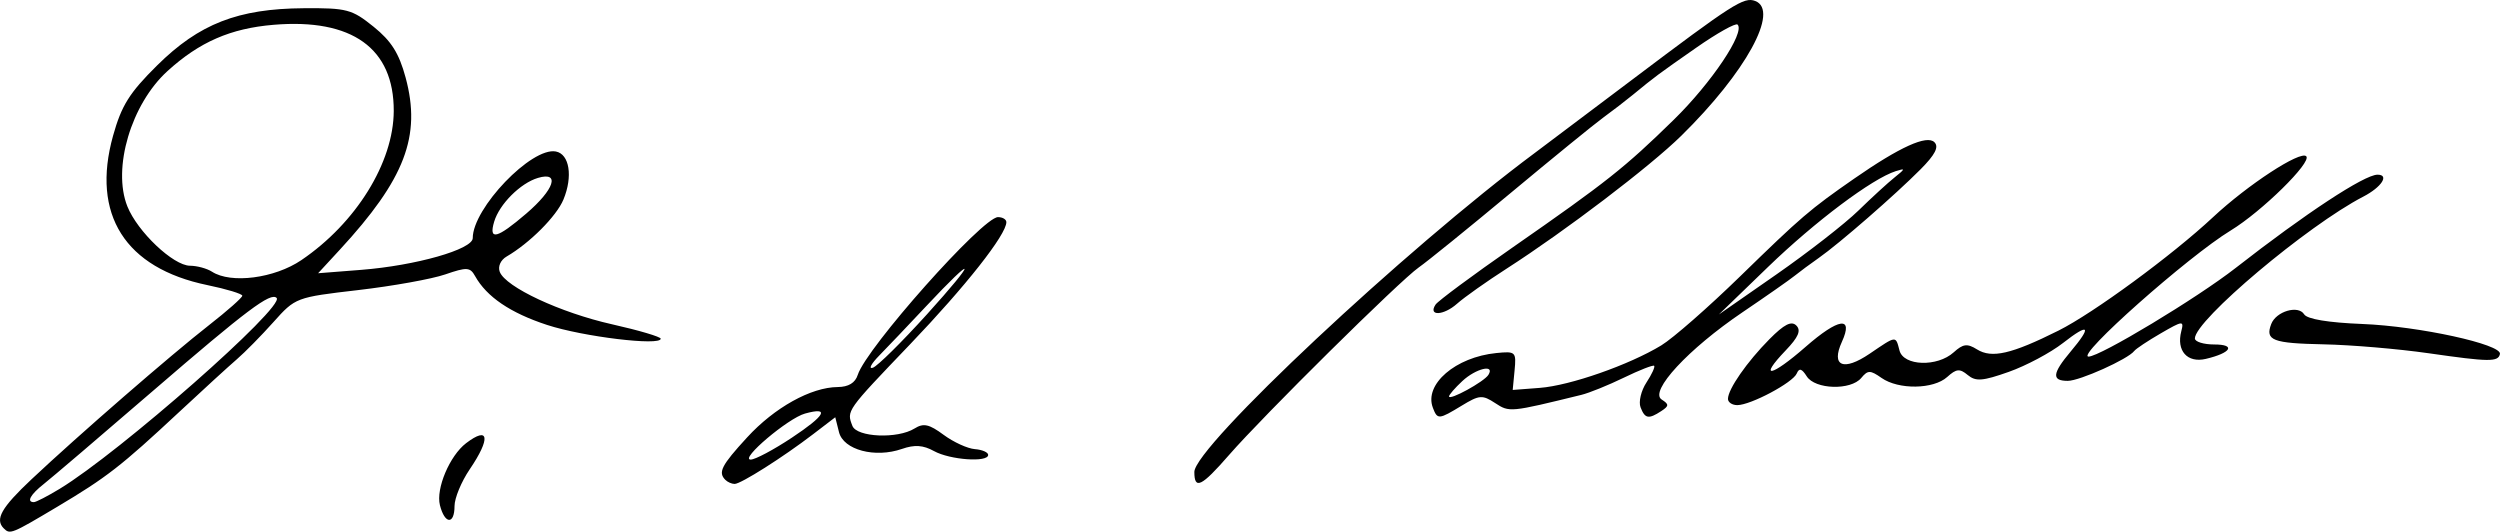 <?xml version="1.0" encoding="UTF-8" standalone="no"?>
<!-- Created with Inkscape (http://www.inkscape.org/) -->

<svg
   xmlns:dc="http://purl.org/dc/elements/1.1/"
   xmlns:cc="http://creativecommons.org/ns#"
   xmlns:rdf="http://www.w3.org/1999/02/22-rdf-syntax-ns#"
   xmlns:svg="http://www.w3.org/2000/svg"
   xmlns="http://www.w3.org/2000/svg"
   xmlns:sodipodi="http://sodipodi.sourceforge.net/DTD/sodipodi-0.dtd"
   xmlns:inkscape="http://www.inkscape.org/namespaces/inkscape"
   width="116.35mm"
   height="24.744mm"
   viewBox="0 0 412.263 87.677"
   id="svg2"
   version="1.1"
   inkscape:version="0.91pre4 r13712"
   sodipodi:docname="Assinatura Duque de Palmella.svg">
  <defs
     id="defs4" />
  <sodipodi:namedview
     id="base"
     pagecolor="#ffffff"
     bordercolor="#666666"
     borderopacity="1.0"
     inkscape:pageopacity="0.0"
     inkscape:pageshadow="2"
     inkscape:zoom="2.3417127"
     inkscape:cx="211.41185"
     inkscape:cy="85.076066"
     inkscape:document-units="px"
     inkscape:current-layer="layer1"
     showgrid="false"
     fit-margin-top="0"
     fit-margin-left="0"
     fit-margin-right="0"
     fit-margin-bottom="0"
     inkscape:window-width="1366"
     inkscape:window-height="705"
     inkscape:window-x="-8"
     inkscape:window-y="-8"
     inkscape:window-maximized="1" />
  <g
     inkscape:label="Camada 1"
     inkscape:groupmode="layer"
     id="layer1"
     transform="translate(-178.588,-531.19)">
    <path
       style="fill:#000000"
       d="m 179.209,618.329 c -1.495,-1.495 -0.411,-3.413 4.583,-8.109 7.693,-7.232 22.954,-20.486 29.262,-25.412 3.019,-2.358 5.488,-4.54 5.488,-4.85 0,-0.31 -2.587,-1.098 -5.75,-1.751 -13.593,-2.808 -19.183,-11.649 -15.566,-24.622 1.393,-4.998 2.695,-7.078 7.257,-11.595 6.946,-6.878 13.34,-9.372 24.21,-9.444 7.099,-0.047 7.928,0.173 11.5,3.052 2.925,2.358 4.193,4.37 5.279,8.379 2.612,9.644 -0.102,16.744 -10.852,28.395 l -3.577,3.877 7.104,-0.557 c 9.003,-0.706 18.396,-3.378 18.396,-5.235 0,-4.935 9.702,-15.048 13.705,-14.285 2.25,0.429 2.833,4.11 1.254,7.921 -1.139,2.749 -5.567,7.191 -9.372,9.4 -0.99,0.575 -1.472,1.649 -1.133,2.526 0.972,2.52 10.002,6.737 18.533,8.654 4.407,0.991 8.013,2.059 8.013,2.374 0,1.226 -12.822,-0.328 -18.749,-2.273 -6.057,-1.988 -9.945,-4.626 -11.861,-8.049 -0.83,-1.483 -1.35,-1.512 -4.931,-0.278 -2.202,0.759 -8.655,1.92 -14.341,2.581 -10.266,1.194 -10.363,1.23 -13.978,5.274 -2.002,2.24 -4.718,4.999 -6.035,6.132 -1.317,1.133 -5.592,5.041 -9.5,8.686 -9.614,8.966 -11.955,10.786 -20.165,15.672 -7.516,4.473 -7.744,4.565 -8.773,3.535 z m 9.215,-6.527 c 9.888,-5.995 37.216,-30.042 35.777,-31.481 -0.978,-0.978 -4.925,1.989 -20.361,15.302 -8.66,7.469 -16.769,14.385 -18.021,15.37 -2.224,1.75 -2.911,3.003 -1.645,3.003 0.348,0 2.26,-0.987 4.25,-2.194 z m 39.856,-37.715 c 9.022,-6.116 15.206,-16.095 15.237,-24.591 0.038,-10.345 -6.87,-15.302 -19.812,-14.217 -7.101,0.595 -12.217,2.826 -17.503,7.633 -5.985,5.442 -9.123,16.02 -6.617,22.307 1.665,4.176 7.57,9.772 10.334,9.792 1.168,0.008 2.799,0.452 3.624,0.985 3.133,2.025 10.305,1.096 14.738,-1.909 z m 37.082,-7.669 c 4.652,-3.982 5.639,-6.991 1.93,-5.887 -2.885,0.859 -6.356,4.33 -7.215,7.215 -0.941,3.159 0.451,2.81 5.285,-1.328 z m -14.233,48.069 c -0.681,-2.715 1.616,-8.148 4.316,-10.21 3.799,-2.899 4.086,-0.828 0.596,4.313 -1.375,2.026 -2.5,4.746 -2.5,6.044 0,3.124 -1.616,3.025 -2.413,-0.148 z m 47.079,-4.158 c -1.247,-1.247 -0.671,-2.374 3.583,-7.007 4.524,-4.927 10.533,-8.269 14.933,-8.305 1.789,-0.015 2.893,-0.686 3.315,-2.014 1.407,-4.433 20.589,-26.008 23.124,-26.008 0.758,0 1.379,0.373 1.379,0.829 0,2.06 -6.7,10.558 -15.912,20.181 -10.521,10.992 -10.448,10.888 -9.481,13.408 0.727,1.894 7.46,2.181 10.252,0.438 1.479,-0.924 2.403,-0.722 4.797,1.048 1.631,1.206 3.95,2.266 5.154,2.357 1.204,0.091 2.19,0.519 2.19,0.952 0,1.276 -6.293,0.831 -8.934,-0.632 -1.781,-0.986 -3.197,-1.083 -5.275,-0.358 -4.452,1.552 -9.655,0.167 -10.391,-2.765 l -0.616,-2.455 -3.642,2.787 c -4.996,3.823 -11.919,8.21 -12.954,8.21 -0.47,0 -1.155,-0.3 -1.521,-0.667 z m 10.956,-6.958 c 5.544,-3.68 6.334,-5.128 2.174,-3.983 -2.8,0.771 -10.831,7.572 -8.966,7.593 0.732,0.008 3.788,-1.616 6.792,-3.61 z m 22.301,-20.366 c 8.335,-9.213 8.201,-10.222 -0.172,-1.293 -2.889,3.081 -6.351,6.721 -7.695,8.09 -1.344,1.369 -1.828,2.284 -1.076,2.033 0.752,-0.251 4.776,-4.224 8.943,-8.83 z m 44.076,26.014 c 0,-4.118 34.866,-36.791 56.111,-52.583 1.436,-1.068 8.636,-6.485 16,-12.038 16.732,-12.618 18.517,-13.76 20.381,-13.045 4.058,1.557 -1.55,11.778 -12.197,22.232 -5.173,5.079 -19.124,15.692 -28.795,21.905 -3.3,2.12 -6.98,4.724 -8.179,5.787 -2.231,1.979 -4.83,2.08 -3.539,0.137 0.395,-0.594 6.118,-4.837 12.718,-9.429 15.518,-10.796 18.49,-13.151 26.559,-21.043 6.231,-6.094 11.808,-14.415 10.524,-15.699 -0.306,-0.306 -3.375,1.411 -6.82,3.816 -6.425,4.486 -6.714,4.701 -10.449,7.766 -1.203,0.987 -3.386,2.666 -4.852,3.731 -1.466,1.066 -8.357,6.678 -15.313,12.471 -6.956,5.793 -13.771,11.313 -15.142,12.265 -3.071,2.133 -25.644,24.451 -31.305,30.951 -4.528,5.2 -5.701,5.771 -5.701,2.774 z m 39.336,-10.591 c -1.48,-3.858 3.739,-8.352 10.473,-9.02 3.177,-0.315 3.296,-0.201 3,2.88 l -0.308,3.207 4.473,-0.342 c 5.003,-0.383 14.711,-3.779 20.027,-7.005 1.925,-1.168 7.778,-6.293 13.007,-11.388 10.097,-9.839 11.491,-11.033 18.826,-16.128 7.495,-5.205 11.969,-7.234 13.212,-5.991 0.774,0.774 0.126,2.042 -2.282,4.468 -4.169,4.2 -13.453,12.283 -16.778,14.607 -1.367,0.955 -3.16,2.282 -3.985,2.948 -0.825,0.666 -4.698,3.376 -8.608,6.022 -8.931,6.044 -15.415,13.044 -13.328,14.387 1.239,0.797 1.23,1.058 -0.065,1.908 -2.089,1.372 -2.692,1.261 -3.416,-0.626 -0.346,-0.902 0.091,-2.742 0.973,-4.087 0.881,-1.345 1.454,-2.585 1.273,-2.755 -0.181,-0.17 -2.426,0.709 -4.989,1.953 -2.562,1.244 -5.712,2.52 -7,2.836 -11.819,2.899 -11.872,2.904 -14.235,1.356 -2.105,-1.38 -2.602,-1.342 -5.485,0.411 -3.83,2.329 -4.024,2.344 -4.786,0.36 z m 9.16,-5.425 c 1.123,-1.818 -2.07,-1.053 -4.307,1.032 -1.204,1.121 -2.189,2.258 -2.189,2.526 0,0.752 5.793,-2.421 6.496,-3.558 z m 61.004,-27.079 c 2.2,-2.146 4.9,-4.62 6,-5.497 1.766,-1.408 1.786,-1.527 0.171,-1.014 -3.88,1.232 -13.3,8.298 -21.065,15.802 l -8.107,7.835 9.5,-6.612 c 5.225,-3.637 11.3,-8.368 13.5,-10.514 z m -21.5,31.037 c 0,-1.587 3.133,-6.094 6.833,-9.831 2.443,-2.467 3.63,-3.07 4.443,-2.257 0.813,0.813 0.343,1.911 -1.76,4.106 -4.572,4.772 -2.406,4.388 3.274,-0.581 5.475,-4.789 7.957,-5.137 5.999,-0.84 -1.832,4.022 0.237,4.908 4.579,1.962 4.467,-3.031 4.271,-3.011 4.921,-0.524 0.67,2.562 6.229,2.745 8.937,0.294 1.549,-1.402 2.233,-1.488 3.841,-0.484 2.439,1.523 5.68,0.777 13.431,-3.094 5.748,-2.871 18.761,-12.42 25.486,-18.702 5.72,-5.343 14.407,-11.022 15.378,-10.052 0.968,0.968 -7.337,9.128 -12.463,12.245 -7.012,4.264 -25.638,20.793 -23.432,20.793 1.885,0 17.884,-9.643 24.258,-14.621 11.486,-8.97 21.233,-15.379 23.388,-15.379 2.008,0 0.67,2.06 -2.352,3.623 -9.183,4.749 -27.763,20.395 -27.763,23.38 0,0.548 1.44,0.997 3.2,0.997 3.612,0 2.795,1.39 -1.397,2.377 -3.053,0.719 -4.885,-1.347 -4.045,-4.56 0.465,-1.777 0.247,-1.755 -3.381,0.347 -2.133,1.236 -4.102,2.544 -4.377,2.907 -1.018,1.345 -8.988,4.929 -10.96,4.929 -2.689,0 -2.573,-1.212 0.46,-4.818 3.577,-4.251 3.087,-4.809 -1.25,-1.425 -2.062,1.609 -6.084,3.75 -8.937,4.759 -4.32,1.527 -5.451,1.614 -6.769,0.521 -1.32,-1.096 -1.881,-1.042 -3.392,0.325 -2.255,2.041 -8.014,2.124 -10.823,0.156 -1.869,-1.309 -2.259,-1.309 -3.345,0 -1.728,2.082 -7.616,1.907 -8.993,-0.268 -0.812,-1.283 -1.25,-1.409 -1.642,-0.473 -0.632,1.512 -7.603,5.223 -9.81,5.223 -0.847,0 -1.54,-0.466 -1.54,-1.035 z m 115.5,-7.524 c -4.95,-0.711 -12.712,-1.369 -17.249,-1.462 -8.457,-0.173 -9.697,-0.652 -8.662,-3.351 0.803,-2.094 4.458,-3.17 5.429,-1.599 0.489,0.792 3.984,1.371 9.625,1.594 9.303,0.369 22.996,3.357 22.66,4.946 -0.283,1.336 -1.727,1.32 -11.803,-0.128 z"
       id="path3386"
       inkscape:connector-curvature="0" />
  </g>
</svg>

